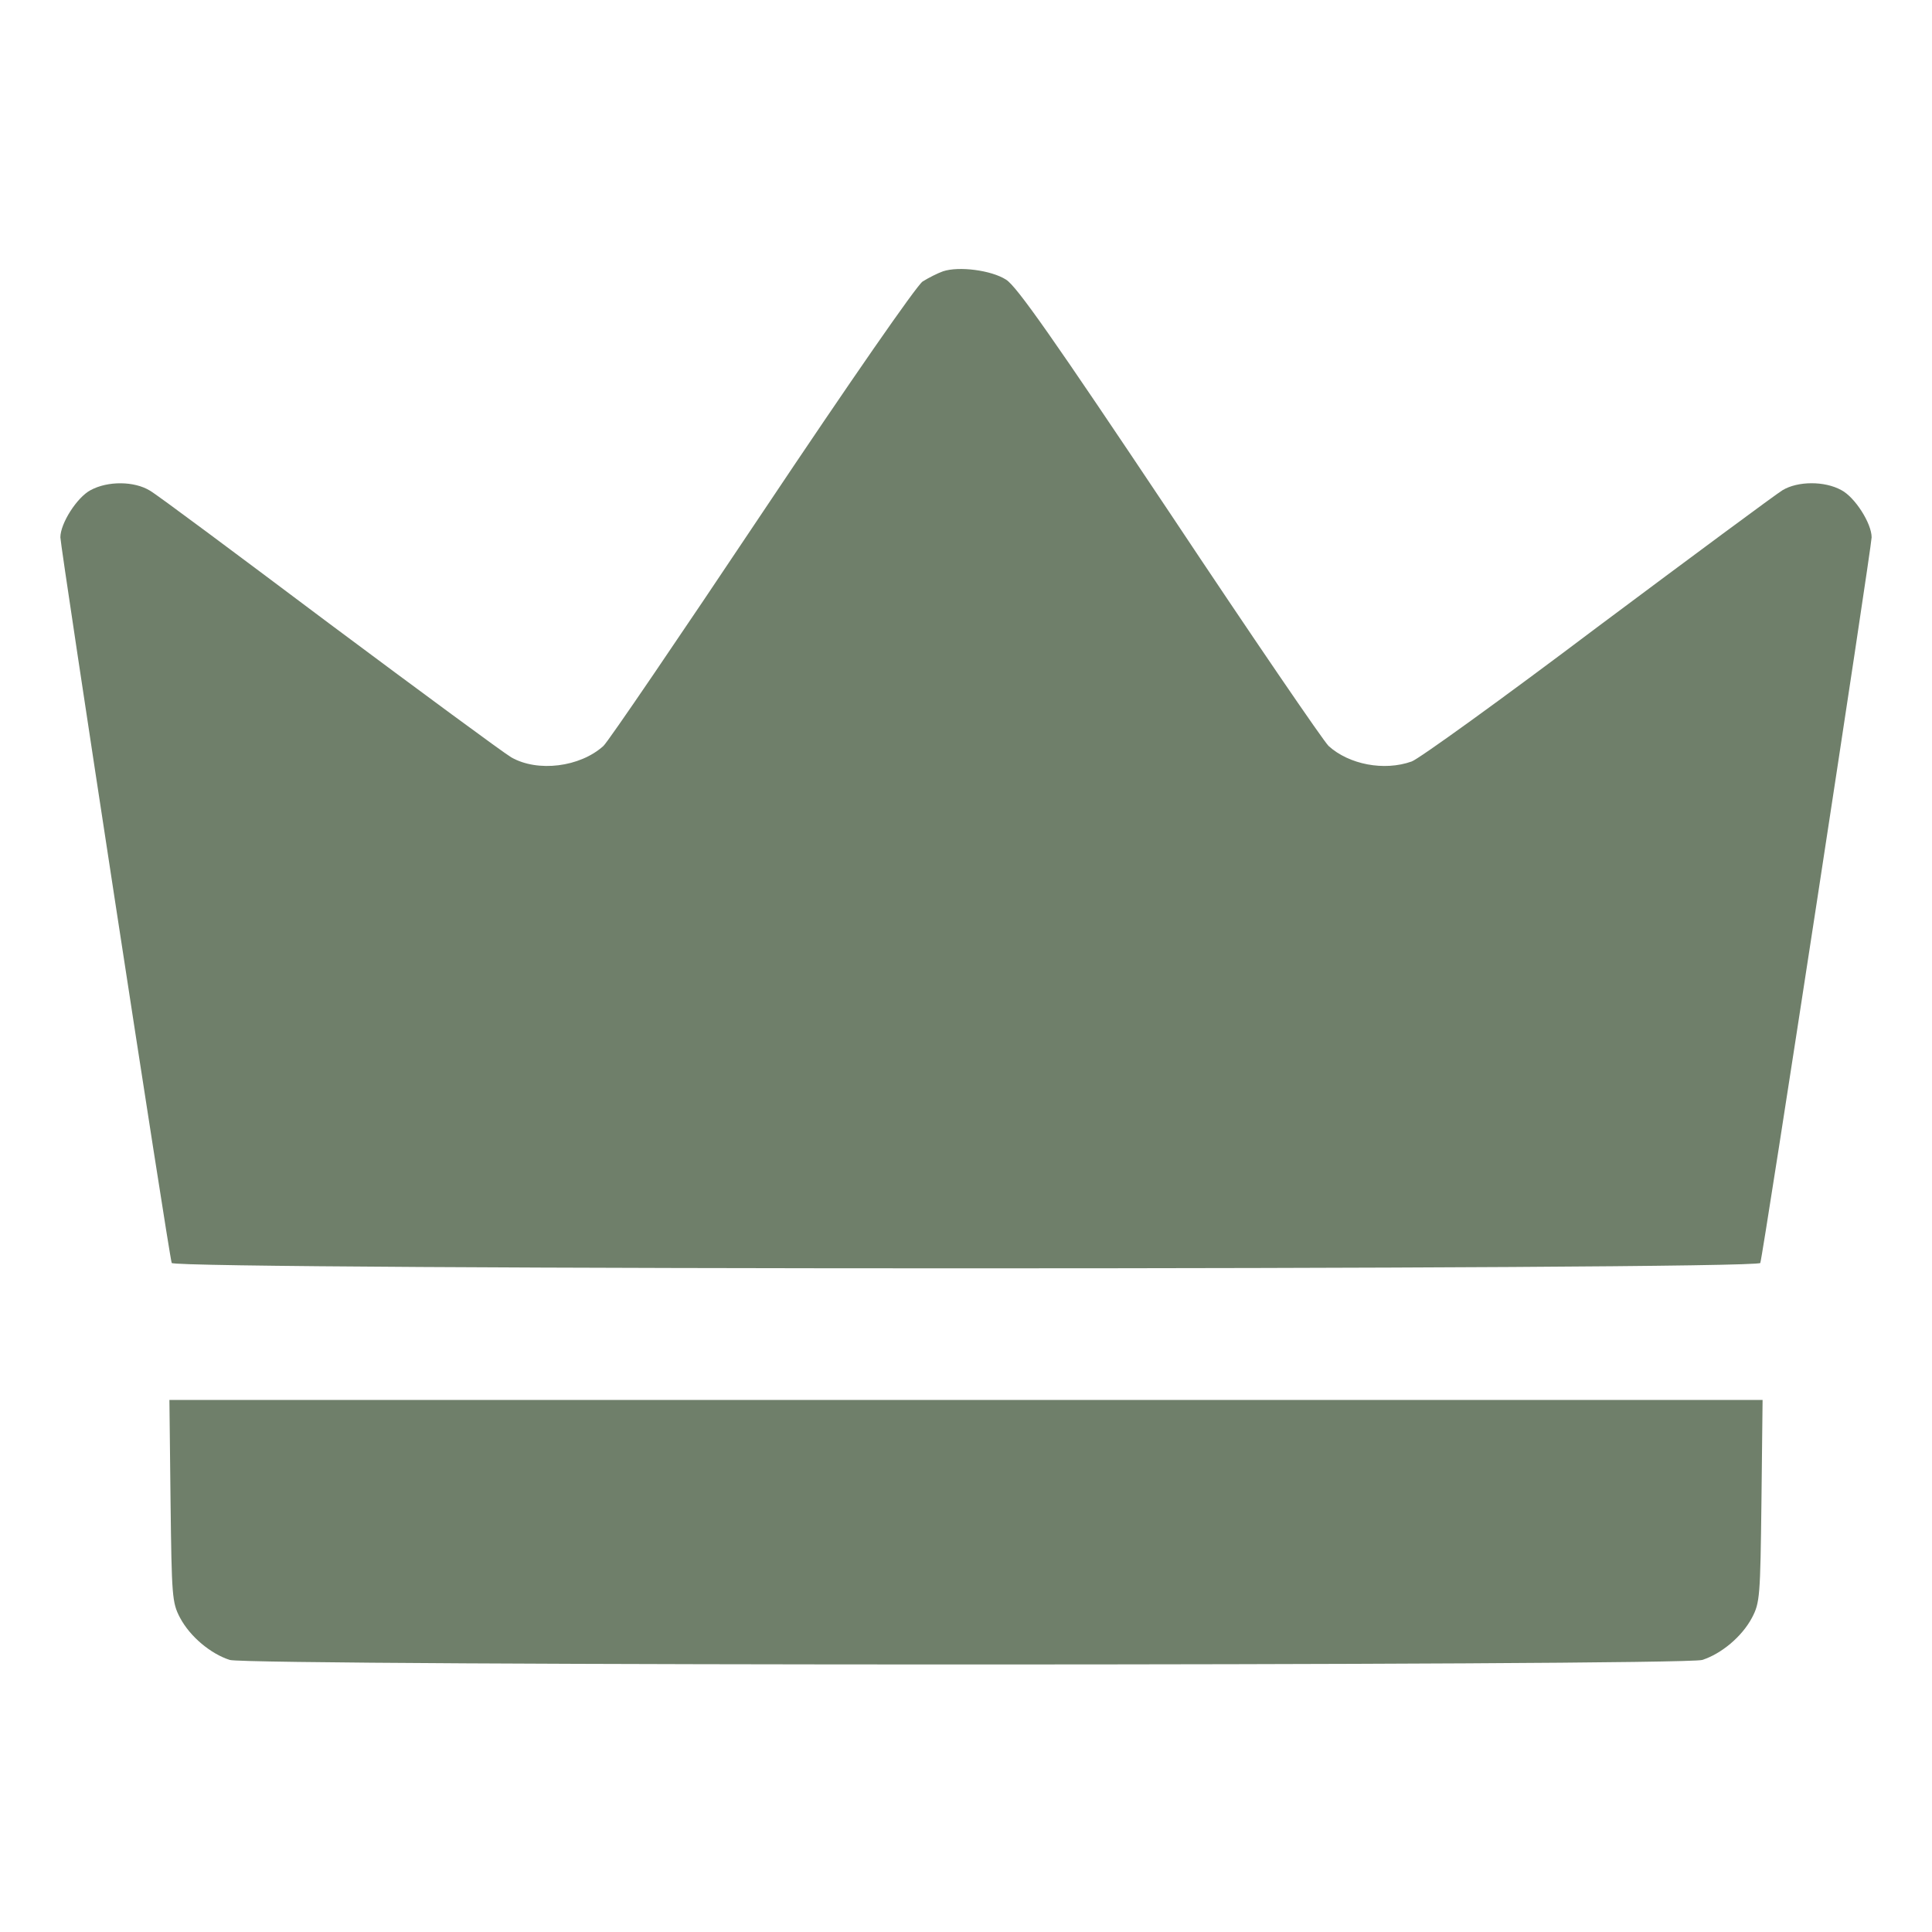 <?xml version="1.0" encoding="UTF-8"?> <svg xmlns="http://www.w3.org/2000/svg" width="48" height="48" viewBox="0 0 48 48" fill="none"> <path d="M23.428 6.741C23.297 6.787 23.072 6.9 22.922 6.994C22.772 7.097 21.15 9.431 18.938 12.741C16.884 15.816 15.113 18.422 14.991 18.534C14.409 19.059 13.359 19.191 12.703 18.816C12.497 18.694 10.463 17.194 8.175 15.488C5.888 13.772 3.891 12.281 3.722 12.188C3.337 11.953 2.681 11.944 2.25 12.178C1.913 12.356 1.5 13.003 1.5 13.35C1.5 13.584 4.2 31.209 4.266 31.378C4.322 31.556 43.678 31.556 43.734 31.378C43.8 31.209 46.5 13.584 46.5 13.35C46.5 13.003 46.087 12.356 45.75 12.178C45.328 11.944 44.663 11.953 44.288 12.178C44.119 12.281 42.056 13.809 39.684 15.581C37.322 17.363 35.241 18.863 35.072 18.919C34.388 19.163 33.516 18.994 33.009 18.534C32.888 18.422 31.106 15.816 29.062 12.741C26.175 8.419 25.256 7.106 24.994 6.947C24.628 6.713 23.822 6.609 23.428 6.741Z" fill="#6F7F6A"></path> <path d="M4.237 37.284C4.266 39.666 4.275 39.816 4.472 40.191C4.725 40.669 5.241 41.091 5.709 41.241C6.225 41.391 41.775 41.391 42.291 41.241C42.759 41.091 43.275 40.669 43.528 40.191C43.725 39.816 43.734 39.666 43.763 37.284L43.791 34.781H24H4.209L4.237 37.284Z" fill="#6F7F6A"></path> </svg> 